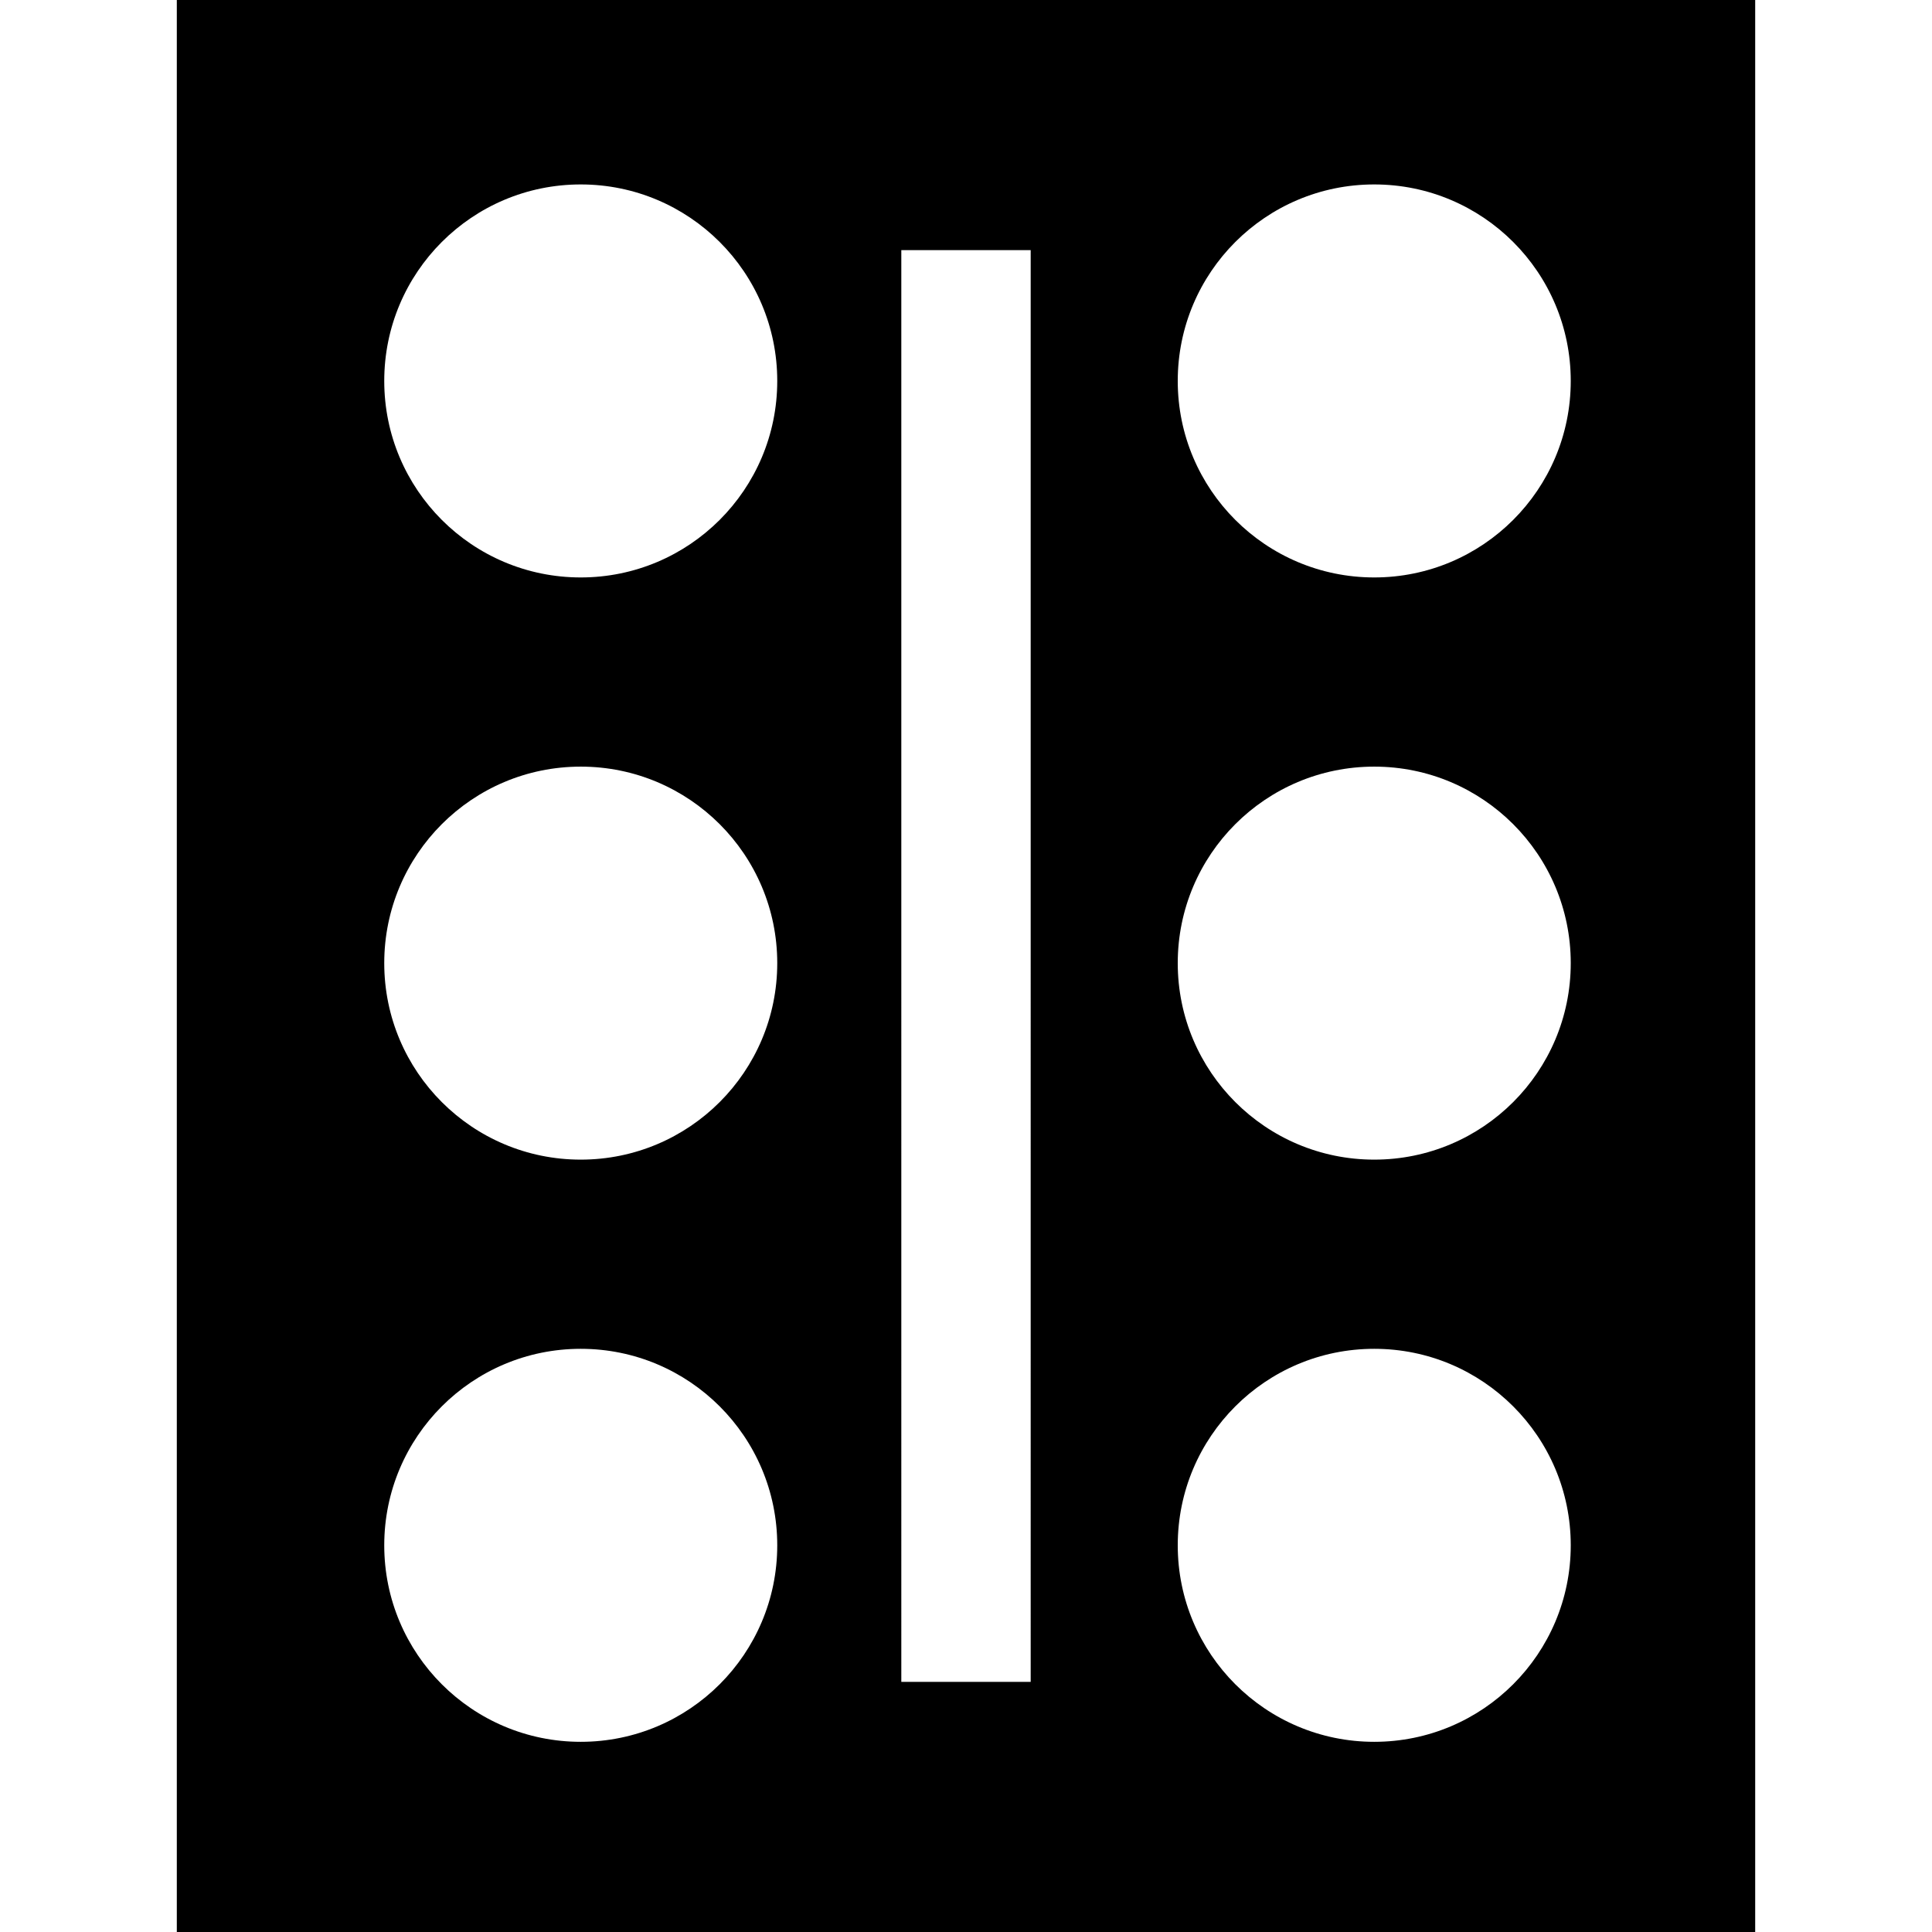 <?xml version="1.0" encoding="iso-8859-1"?>
<!-- Uploaded to: SVG Repo, www.svgrepo.com, Generator: SVG Repo Mixer Tools -->
<svg fill="#000000" height="800px" width="800px" version="1.1" id="Capa_1" xmlns="http://www.w3.org/2000/svg" xmlns:xlink="http://www.w3.org/1999/xlink" 
	 viewBox="0 0 224 224" xml:space="preserve">
<path d="M20.5,0v224h183V0H20.5z M67.333,201.95c-12.583,0-22.783-10.2-22.783-22.783c0-12.583,10.2-22.783,22.783-22.783
	c12.583,0,22.783,10.2,22.783,22.783C90.117,191.749,79.916,201.95,67.333,201.95z M67.333,134.45
	c-12.583,0-22.783-10.2-22.783-22.783c0-12.583,10.2-22.783,22.783-22.783c12.583,0,22.783,10.2,22.783,22.783
	C90.117,124.249,79.916,134.45,67.333,134.45z M67.333,66.95c-12.583,0-22.783-10.2-22.783-22.783
	c0-12.583,10.2-22.783,22.783-22.783c12.583,0,22.783,10.2,22.783,22.783C90.117,56.749,79.916,66.95,67.333,66.95z M119.5,195h-15
	V29h15V195z M159.333,201.95c-12.583,0-22.783-10.2-22.783-22.783c0-12.583,10.2-22.783,22.783-22.783
	c12.583,0,22.783,10.2,22.783,22.783C182.117,191.749,171.916,201.95,159.333,201.95z M159.333,134.45
	c-12.583,0-22.783-10.2-22.783-22.783c0-12.583,10.2-22.783,22.783-22.783c12.583,0,22.783,10.2,22.783,22.783
	C182.117,124.249,171.916,134.45,159.333,134.45z M159.333,66.95c-12.583,0-22.783-10.2-22.783-22.783
	c0-12.583,10.2-22.783,22.783-22.783c12.583,0,22.783,10.2,22.783,22.783C182.117,56.749,171.916,66.95,159.333,66.95z"/>
</svg>